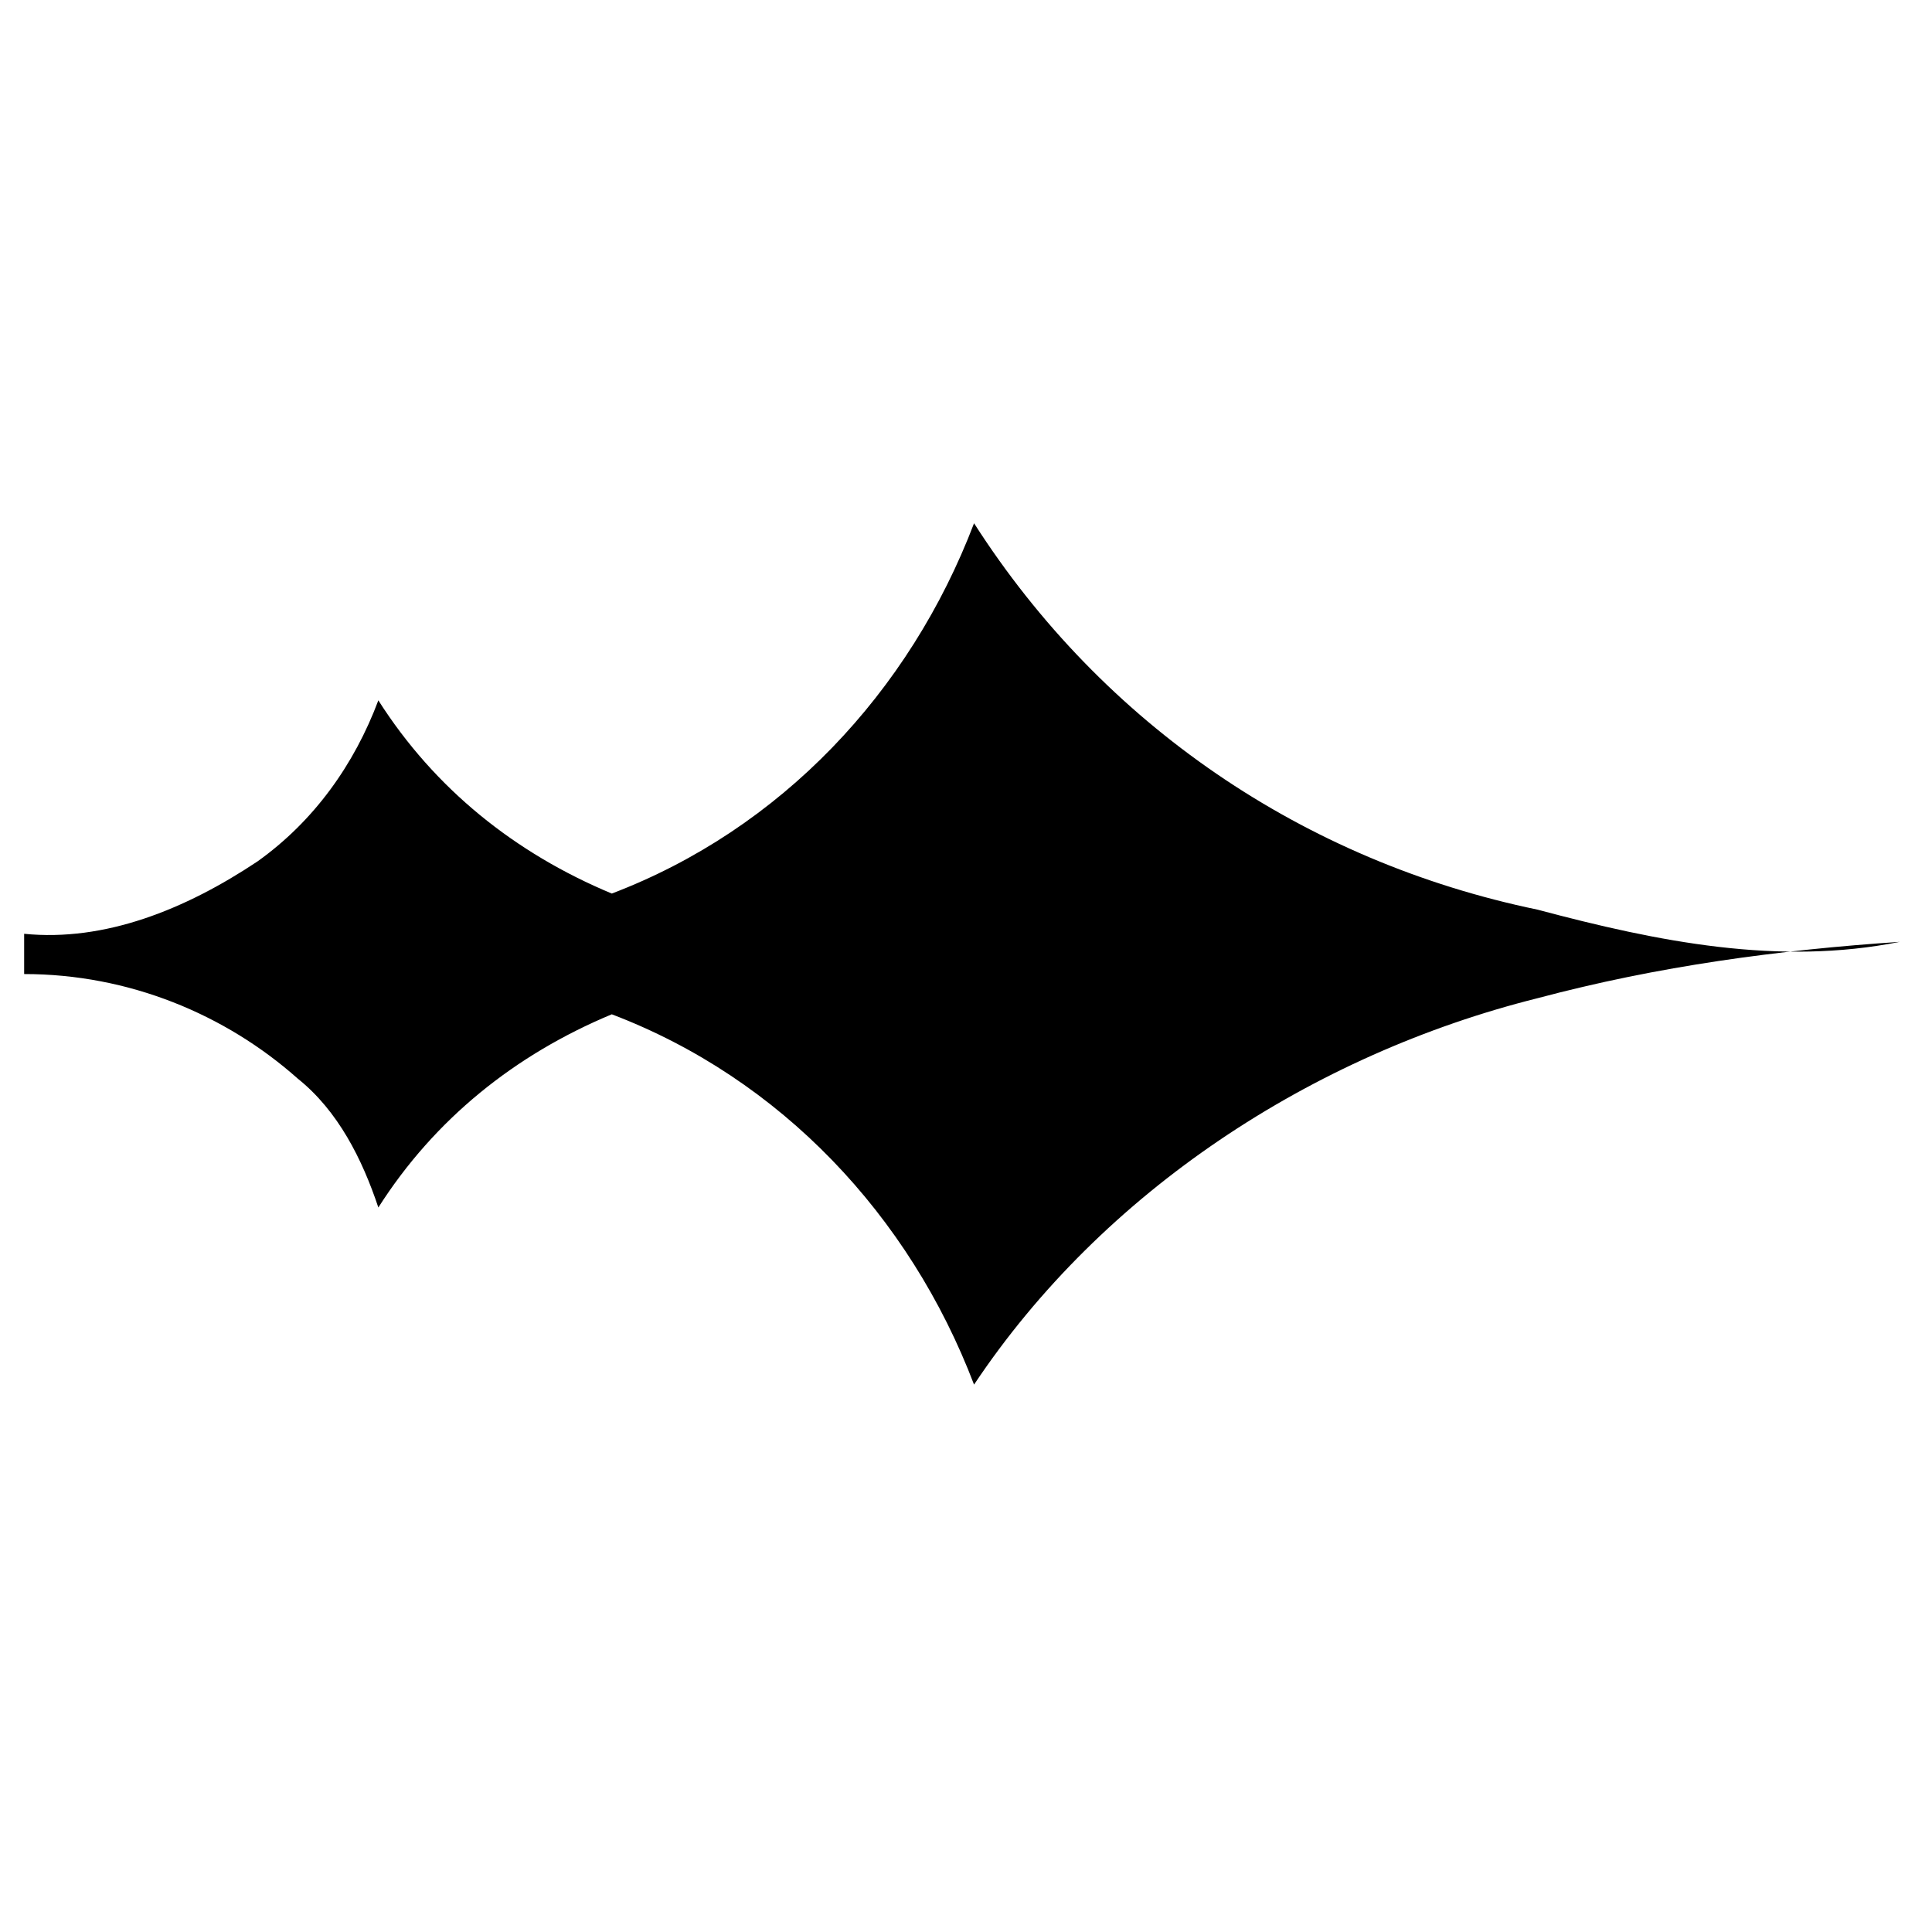 <?xml version="1.0" encoding="utf-8"?>
<!-- Generator: Adobe Illustrator 27.5.0, SVG Export Plug-In . SVG Version: 6.00 Build 0)  -->
<svg version="1.1" id="Layer_1" xmlns="http://www.w3.org/2000/svg" xmlns:xlink="http://www.w3.org/1999/xlink" x="0px" y="0px"
	 viewBox="0 0 24 24" style="enable-background:new 0 0 24 24;" xml:space="preserve">
<g>
	<path id="Path_250" d="M19.1,11.3c-2.9-0.6-5.4-2.3-7-4.8c-0.8,2.1-2.4,3.8-4.5,4.6c-1.2-0.5-2.2-1.3-2.9-2.4
		c-0.3,0.8-0.8,1.5-1.5,2c-0.9,0.6-1.9,1-2.9,0.9l0,0.5c1.3,0,2.5,0.5,3.4,1.3c0.5,0.4,0.8,1,1,1.6c0.7-1.1,1.7-1.9,2.9-2.4
		c2.1,0.8,3.7,2.5,4.5,4.6c1.6-2.4,4.2-4.1,7-4.8c1.5-0.4,3-0.6,4.5-0.7C22.1,12,20.6,11.7,19.1,11.3L19.1,11.3z"/>
</g>
</svg>
